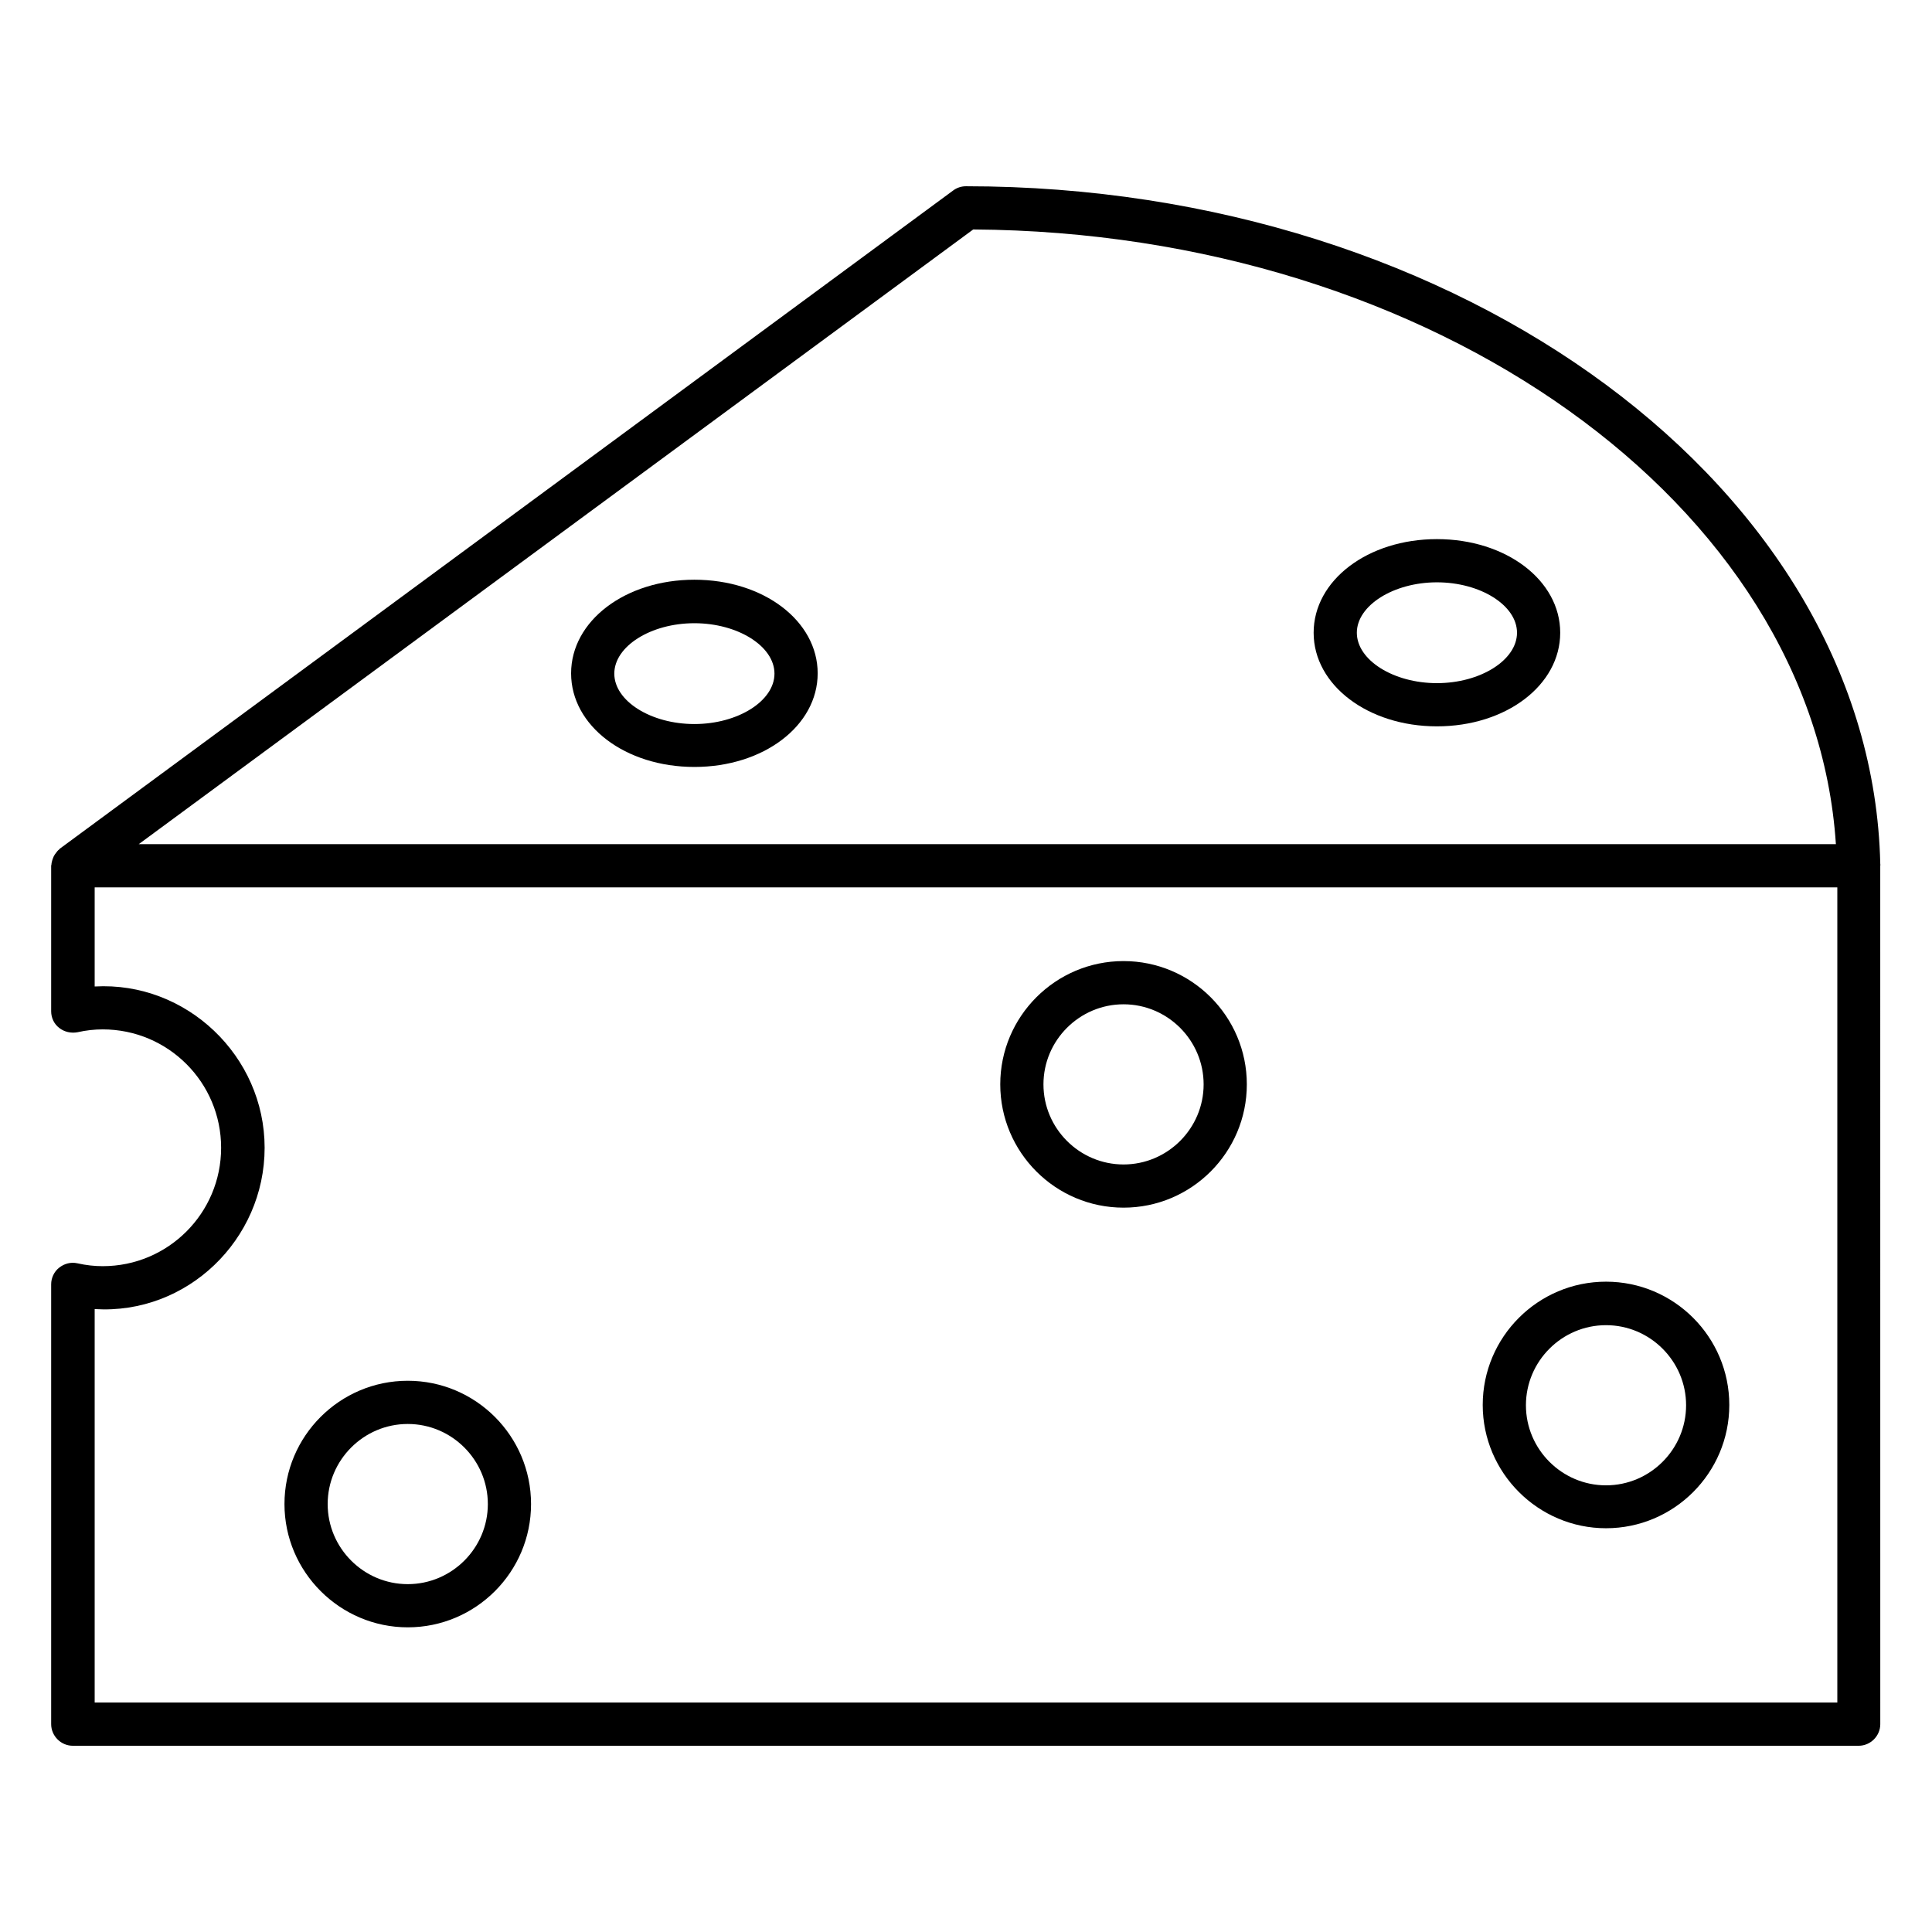 <?xml version="1.0" encoding="UTF-8"?>
<!-- Uploaded to: SVG Repo, www.svgrepo.com, Generator: SVG Repo Mixer Tools -->
<svg fill="#000000" width="800px" height="800px" version="1.1" viewBox="144 144 512 512" xmlns="http://www.w3.org/2000/svg">
 <g>
  <path d="m642.29 372.9c-2.215-99.082-110.76-179.54-242.29-179.54-1.223 0-2.441 0.383-3.434 1.145l-236.64 174.35c-0.152 0.078-0.152 0.23-0.305 0.305-0.305 0.23-0.535 0.535-0.762 0.84-0.23 0.305-0.457 0.609-0.609 0.918-0.152 0.305-0.23 0.609-0.383 0.992-0.078 0.383-0.23 0.762-0.23 1.145 0 0.152-0.078 0.23-0.078 0.383v38.551c0 1.754 0.762 3.359 2.137 4.426 1.375 1.07 3.129 1.449 4.809 1.145 2.367-0.535 4.582-0.762 6.719-0.762 17.328 0 31.375 14.047 31.375 31.375s-14.047 31.375-31.375 31.375c-2.137 0-4.352-0.23-6.719-0.762-1.754-0.383-3.434 0.078-4.809 1.145-1.375 1.07-2.137 2.75-2.137 4.426v116.56c0 3.129 2.594 5.727 5.727 5.727h473.28c3.129 0 5.727-2.594 5.727-5.727l-0.008-227.48c0.078-0.23 0-0.383 0-0.535zm-240.38-168.09c121.98 0.762 222.75 72.977 228.62 162.9h-449.76zm229 390.38h-461.82v-104.27c24.504 1.527 45.039-18.398 45.039-42.746 0-24.352-20.762-44.121-45.039-42.746v-26.258h461.82z"/>
  <path d="m569.61 549c18.016 0 32.672-14.656 32.672-32.672s-14.656-32.672-32.672-32.672-32.672 14.656-32.672 32.672 14.734 32.672 32.672 32.672zm0-53.816c11.68 0 21.223 9.543 21.223 21.223 0 11.68-9.543 21.223-21.223 21.223-11.68 0-21.223-9.543-21.223-21.223 0.004-11.68 9.543-21.223 21.223-21.223z"/>
  <path d="m524.8 336.49c18.32 0 32.672-10.914 32.672-24.809 0-13.895-14.352-24.809-32.672-24.809-18.32 0-32.672 10.914-32.672 24.809 0 13.891 14.43 24.809 32.672 24.809zm0-38.168c11.527 0 21.223 6.106 21.223 13.359 0 7.25-9.695 13.359-21.223 13.359-11.527 0-21.223-6.106-21.223-13.359 0.004-7.254 9.773-13.359 21.223-13.359z"/>
  <path d="m328.02 347.25c18.32 0 32.672-10.914 32.672-24.809 0-13.895-14.352-24.809-32.672-24.809s-32.672 10.914-32.672 24.809c0 13.895 14.352 24.809 32.672 24.809zm0-38.09c11.527 0 21.223 6.106 21.223 13.359 0 7.25-9.695 13.359-21.223 13.359s-21.223-6.106-21.223-13.359c0-7.254 9.695-13.359 21.223-13.359z"/>
  <path d="m441.75 464.04c18.016 0 32.672-14.656 32.672-32.672s-14.656-32.672-32.672-32.672-32.672 14.656-32.672 32.672 14.656 32.672 32.672 32.672zm0-53.891c11.68 0 21.223 9.543 21.223 21.223s-9.543 21.223-21.223 21.223c-11.68 0-21.223-9.543-21.223-21.223 0-11.684 9.543-21.223 21.223-21.223z"/>
  <path d="m252.06 575.26c18.016 0 32.672-14.656 32.672-32.672s-14.656-32.672-32.672-32.672-32.672 14.656-32.672 32.672 14.73 32.672 32.672 32.672zm0-53.891c11.68 0 21.223 9.543 21.223 21.223s-9.543 21.223-21.223 21.223-21.223-9.543-21.223-21.223 9.543-21.223 21.223-21.223z"/>
 </g>
</svg>